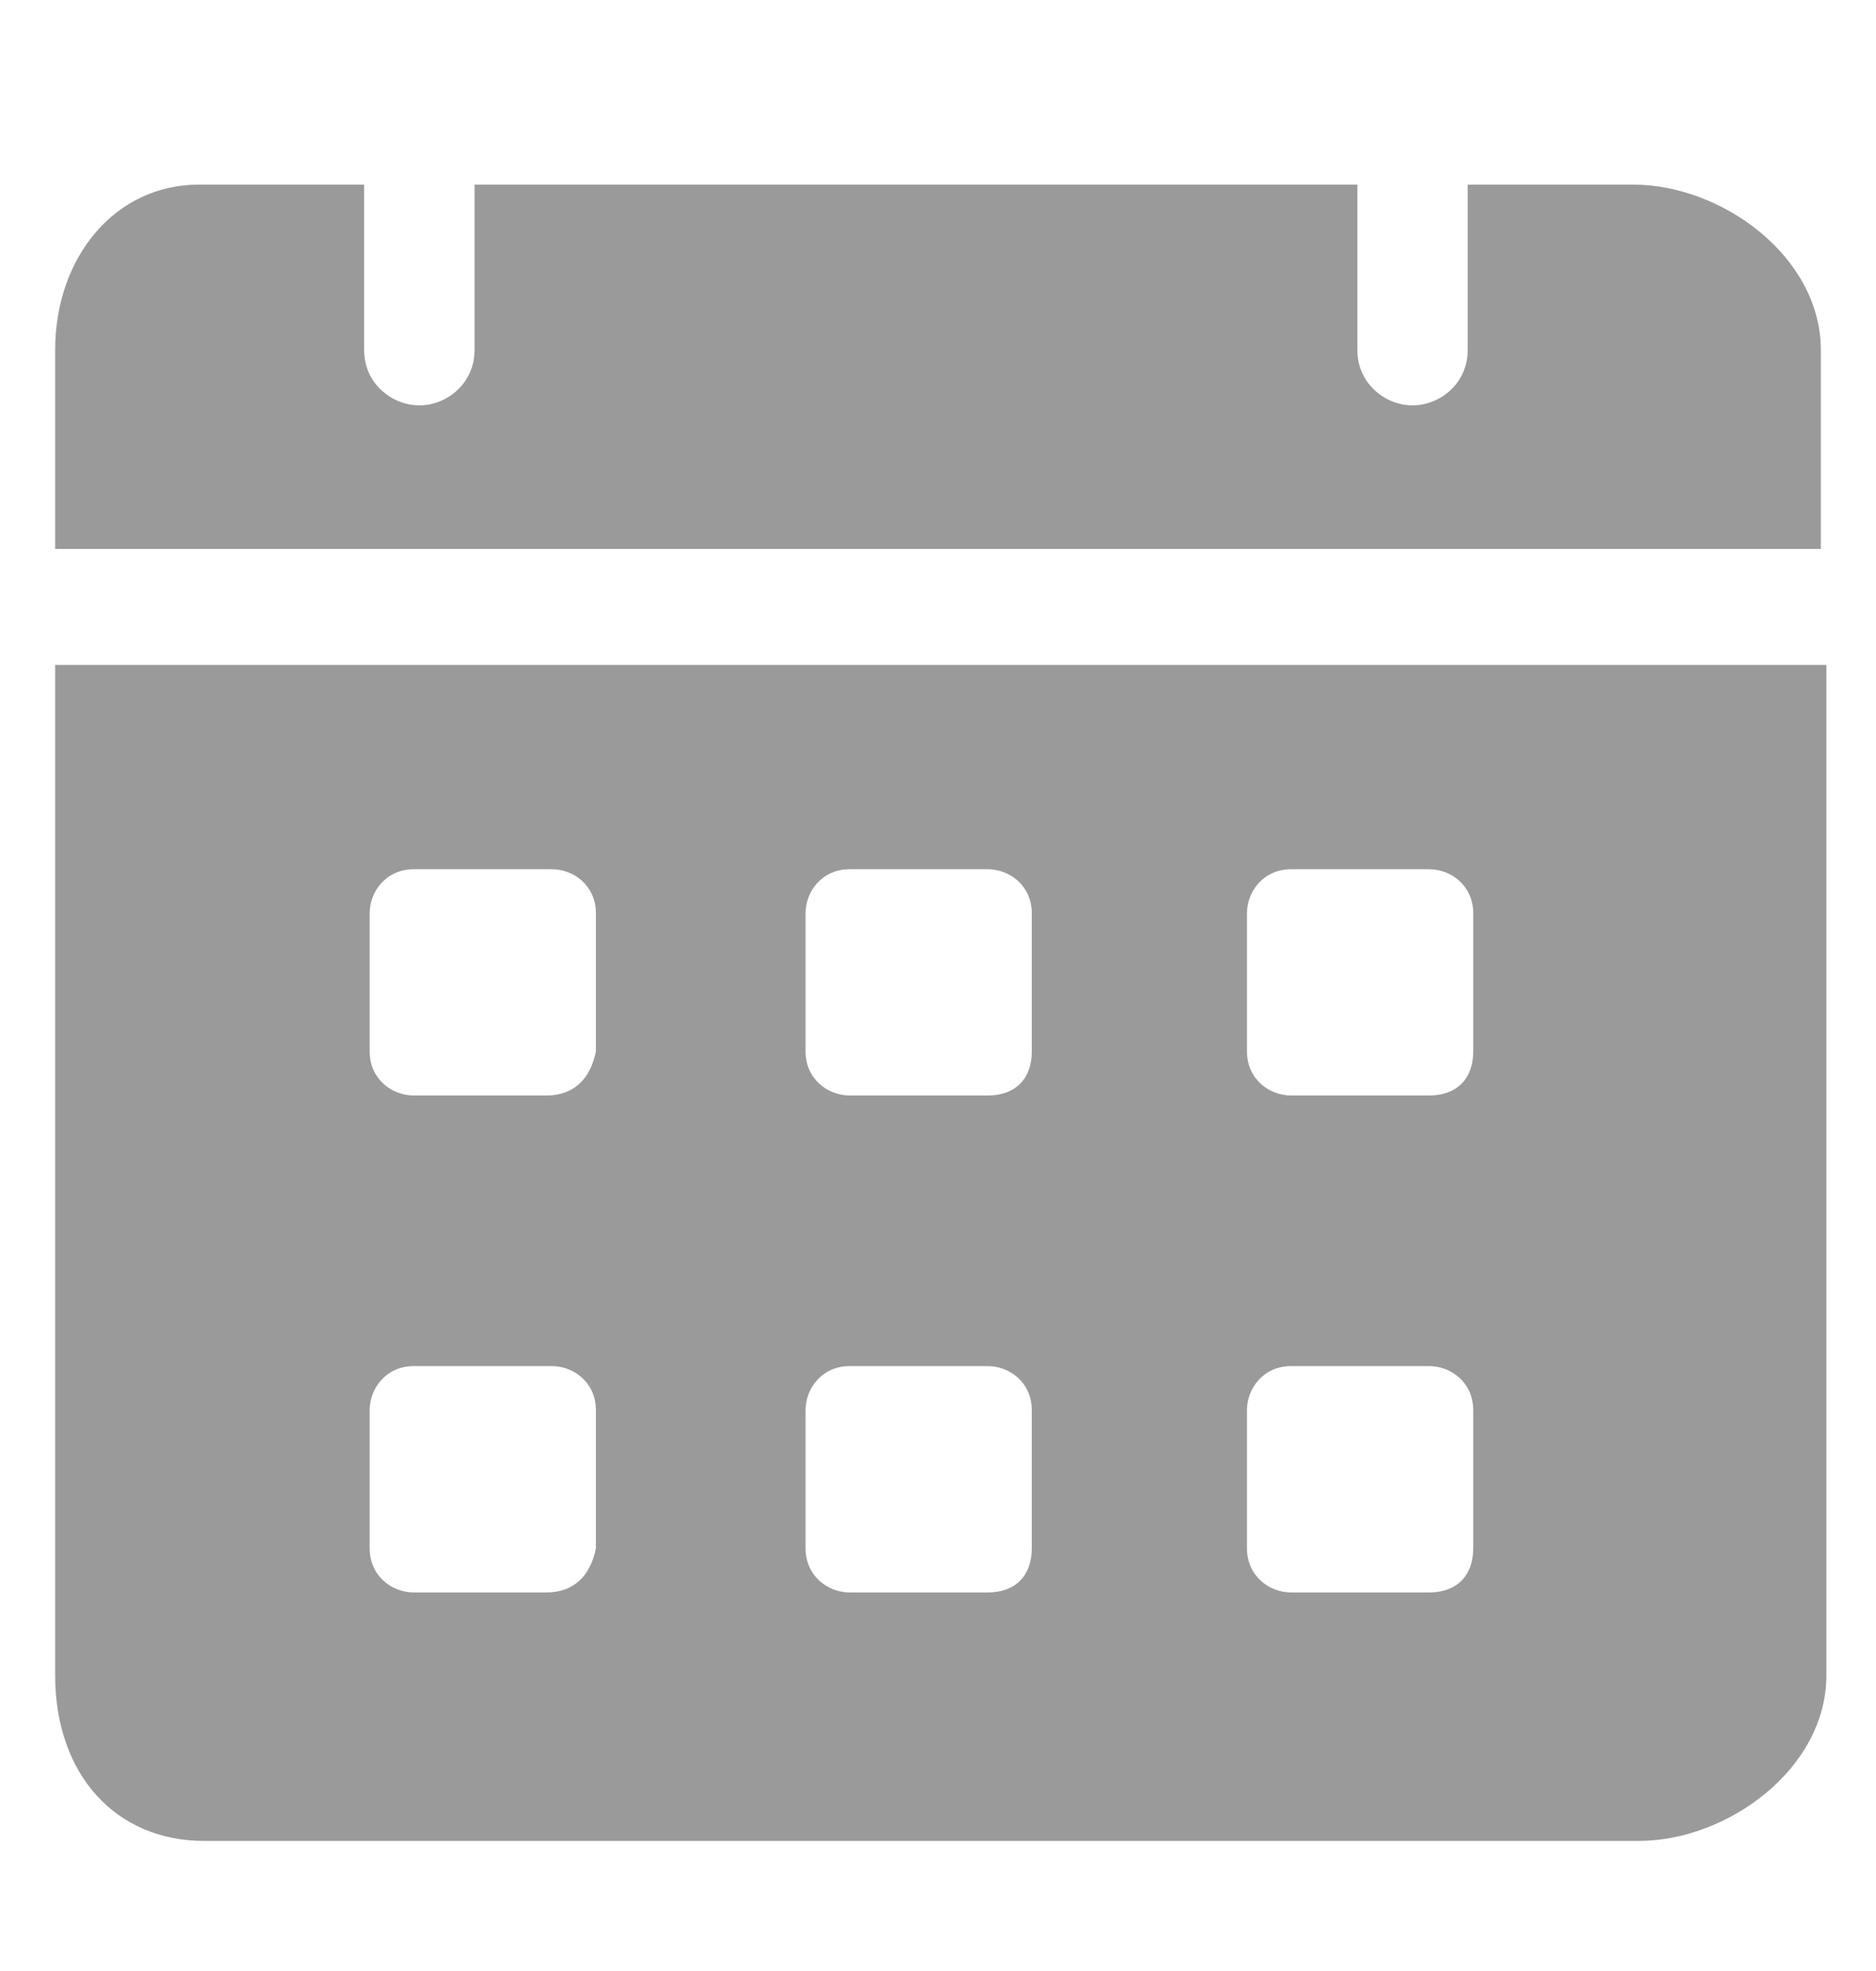 <svg width="20" height="21" viewBox="0 0 20 21" fill="none" xmlns="http://www.w3.org/2000/svg">
<path d="M17.412 1.967H15.647V3.731C15.647 4.084 15.353 4.319 15.059 4.319C14.765 4.319 14.471 4.084 14.471 3.731V1.967H5.059V3.731C5.059 4.084 4.765 4.319 4.471 4.319C4.176 4.319 3.882 4.084 3.882 3.731V1.967H2.118C1.235 1.967 0.588 2.731 0.588 3.731V5.849H19.412V3.731C19.412 2.731 18.353 1.967 17.412 1.967ZM0.588 7.084V17.849C0.588 18.908 1.235 19.614 2.176 19.614H17.471C18.412 19.614 19.471 18.849 19.471 17.849V7.084H0.588ZM5.824 16.967H4.412C4.176 16.967 3.941 16.79 3.941 16.496V15.025C3.941 14.79 4.118 14.555 4.412 14.555H5.882C6.118 14.555 6.353 14.731 6.353 15.025V16.496C6.294 16.79 6.118 16.967 5.824 16.967ZM5.824 11.672H4.412C4.176 11.672 3.941 11.496 3.941 11.202V9.731C3.941 9.496 4.118 9.261 4.412 9.261H5.882C6.118 9.261 6.353 9.437 6.353 9.731V11.202C6.294 11.496 6.118 11.672 5.824 11.672ZM10.529 16.967H9.059C8.824 16.967 8.588 16.79 8.588 16.496V15.025C8.588 14.79 8.765 14.555 9.059 14.555H10.529C10.765 14.555 11 14.731 11 15.025V16.496C11 16.79 10.824 16.967 10.529 16.967ZM10.529 11.672H9.059C8.824 11.672 8.588 11.496 8.588 11.202V9.731C8.588 9.496 8.765 9.261 9.059 9.261H10.529C10.765 9.261 11 9.437 11 9.731V11.202C11 11.496 10.824 11.672 10.529 11.672ZM15.235 16.967H13.765C13.529 16.967 13.294 16.79 13.294 16.496V15.025C13.294 14.79 13.471 14.555 13.765 14.555H15.235C15.471 14.555 15.706 14.731 15.706 15.025V16.496C15.706 16.79 15.529 16.967 15.235 16.967ZM15.235 11.672H13.765C13.529 11.672 13.294 11.496 13.294 11.202V9.731C13.294 9.496 13.471 9.261 13.765 9.261H15.235C15.471 9.261 15.706 9.437 15.706 9.731V11.202C15.706 11.496 15.529 11.672 15.235 11.672Z" fill="#9A9A9A"/>
</svg>
